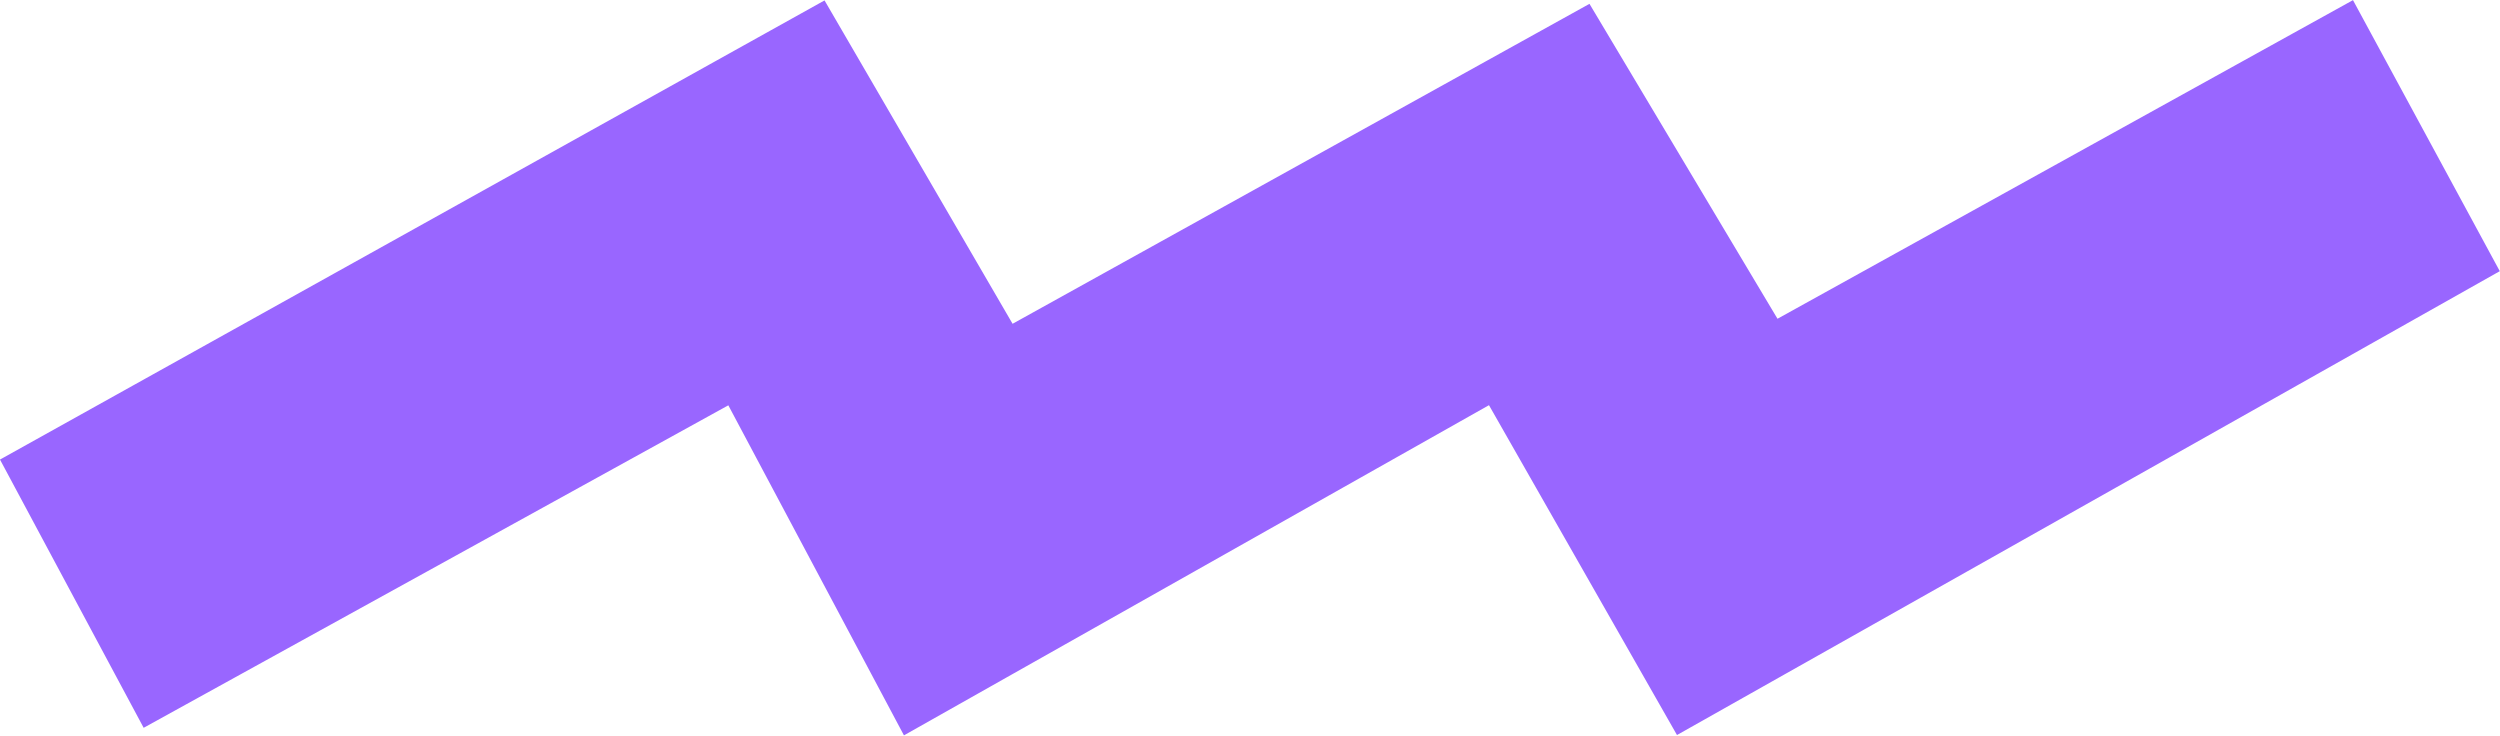 <svg xmlns="http://www.w3.org/2000/svg" viewBox="0 0 92.01 27.07"><defs><style>.cls-1{fill:#96f;}.cls-2{fill:none;stroke:#96f;stroke-width:1.65px;}</style></defs><g id="Layer_2" data-name="Layer 2"><g id="Layer_1-2" data-name="Layer 1"><polygon class="cls-1" points="86.27 1.13 65.12 12.84 58.2 1.25 36.96 13.03 30.04 1.13 1.11 17.24 5.62 25.66 27.14 13.79 33.6 25.93 55.11 13.79 62.03 25.93 90.89 9.66 86.27 1.13"></polygon><polygon class="cls-2" points="86.27 1.13 65.12 12.84 58.2 1.25 36.96 13.03 30.04 1.13 1.11 17.24 5.62 25.66 27.14 13.79 33.6 25.93 55.11 13.79 62.03 25.93 90.89 9.66 86.27 1.13"></polygon></g></g></svg>